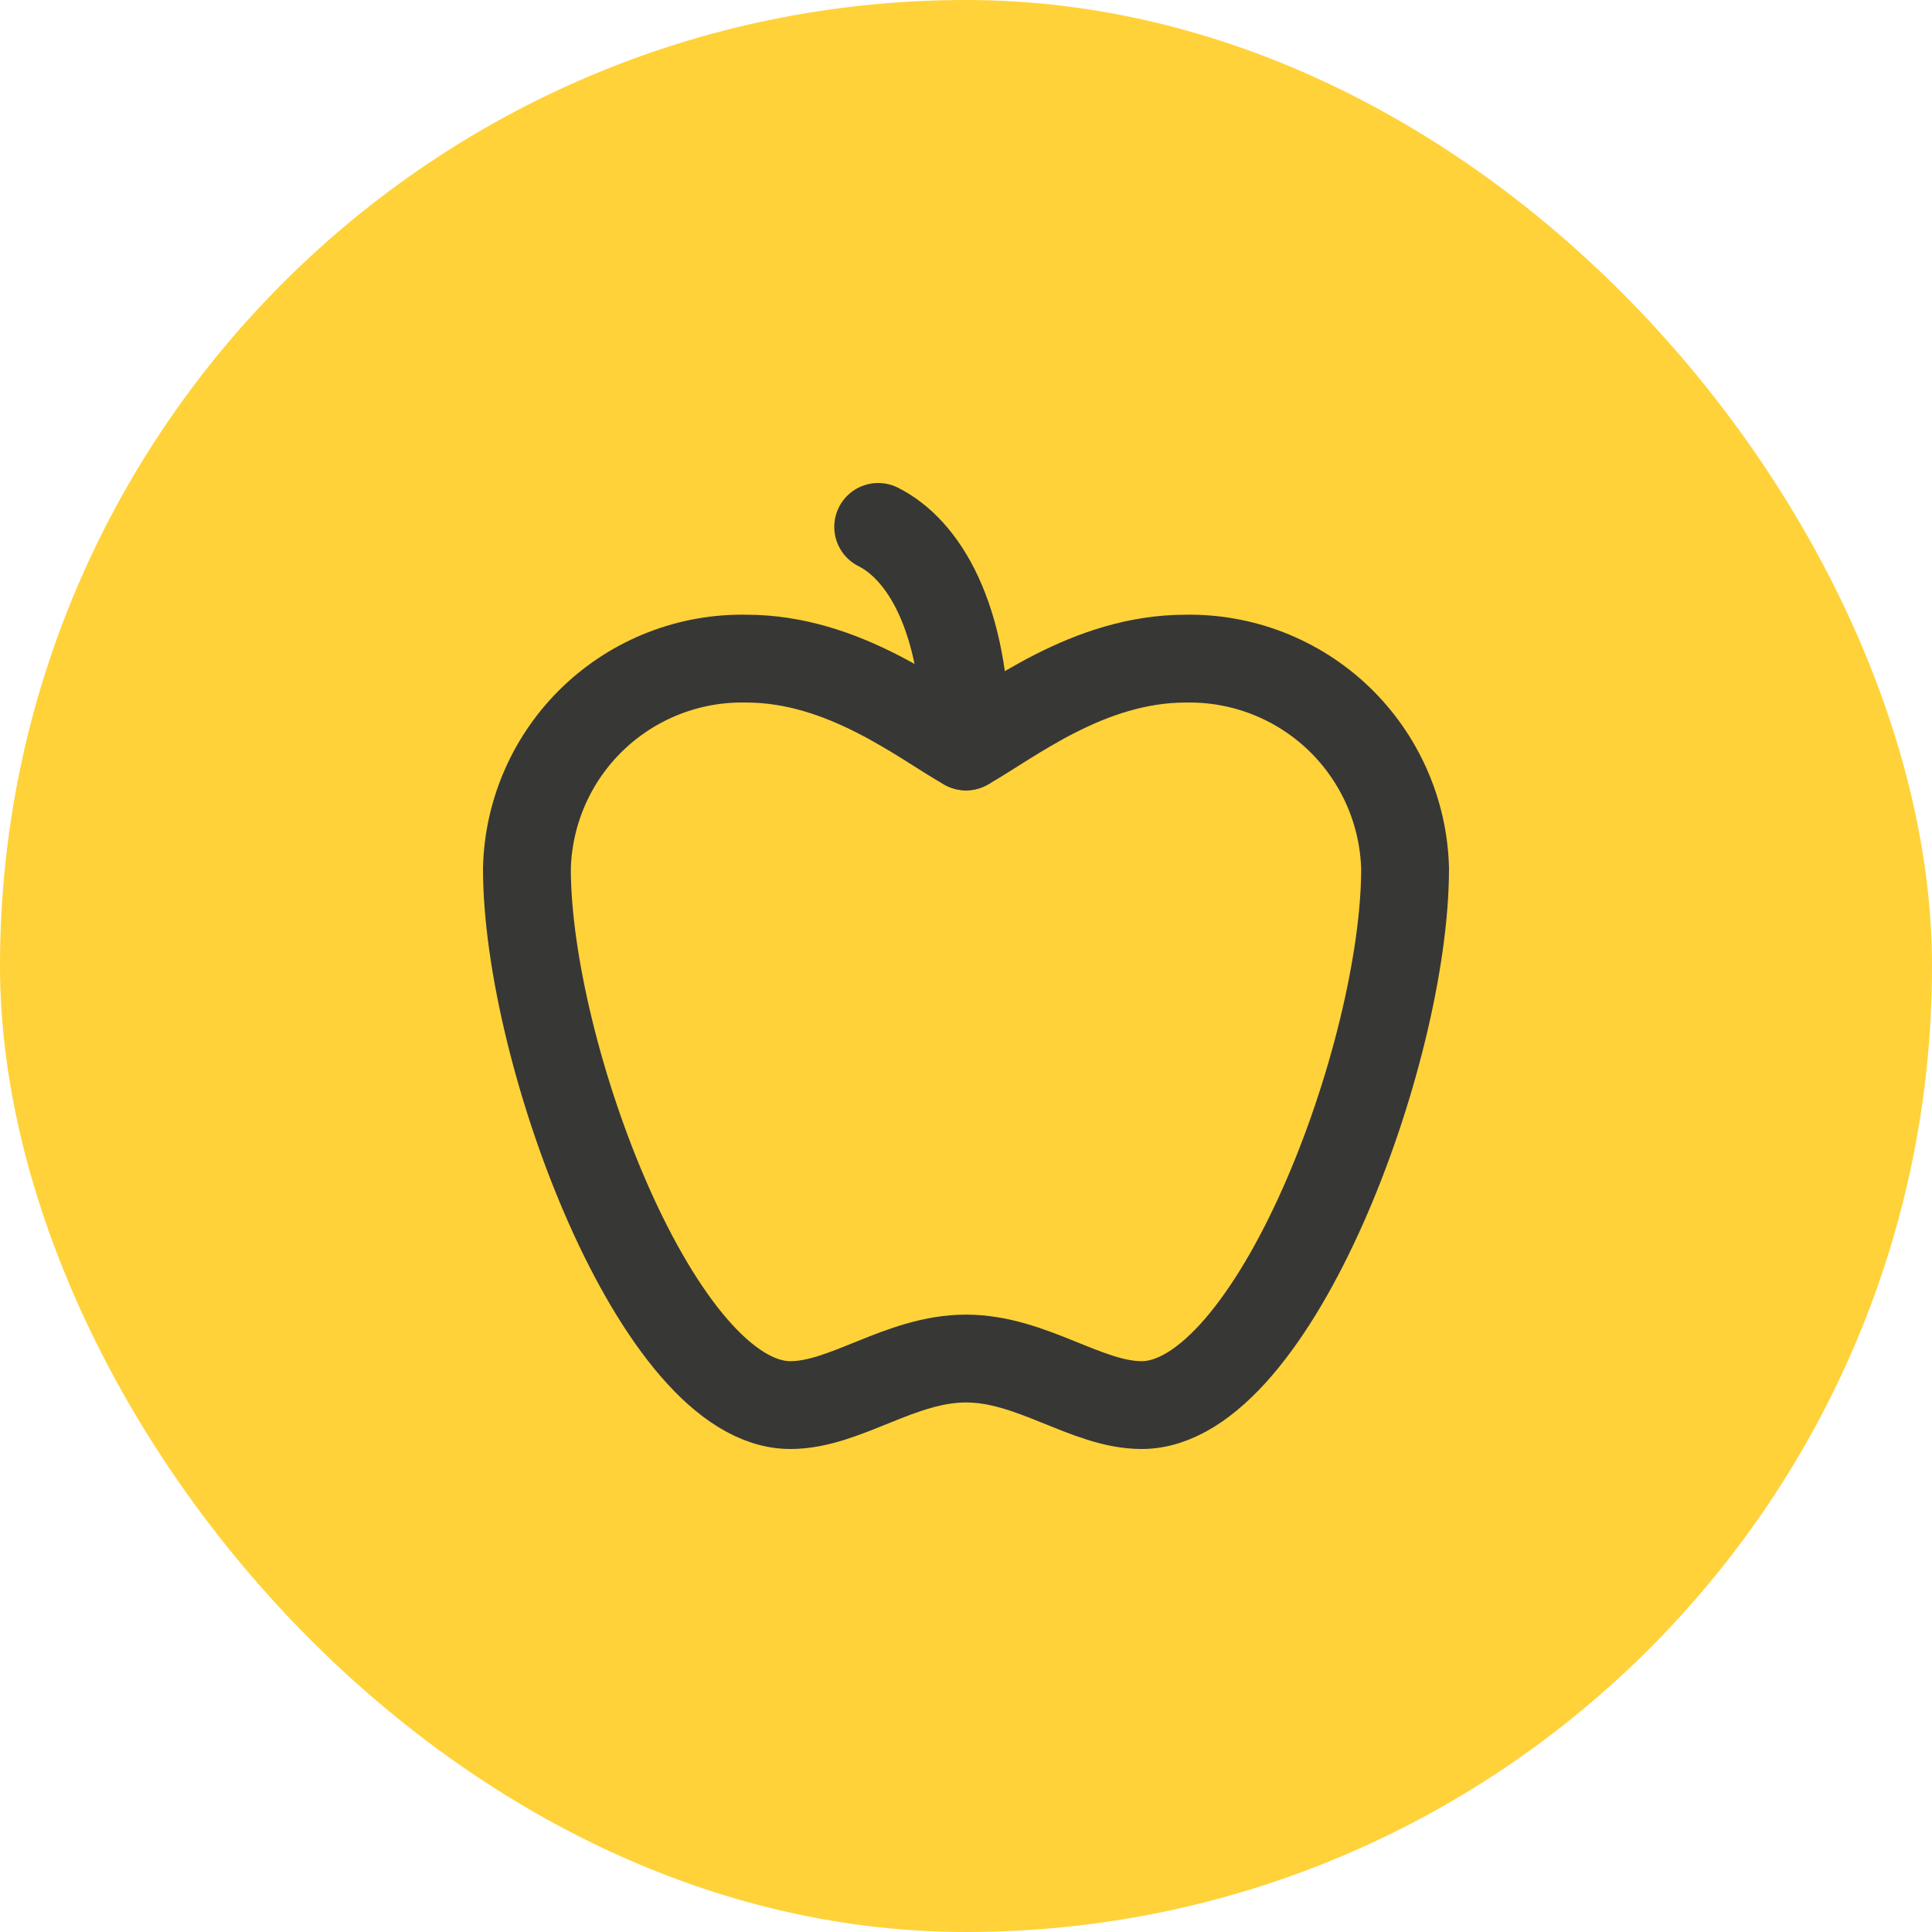 <?xml version="1.0" encoding="UTF-8"?> <svg xmlns="http://www.w3.org/2000/svg" width="44" height="44" viewBox="0 0 44 44" fill="none"> <rect width="44" height="44" rx="22" fill="#FFD239"></rect> <path d="M22 30.94C23.5 30.94 24.75 32 26 32C29 32 32 24 32 19.78C31.966 18.485 31.421 17.256 30.485 16.36C29.548 15.465 28.296 14.976 27 15C24.78 15 23 16.44 22 17C21 16.44 19.22 15 17 15C15.704 14.973 14.45 15.461 13.512 16.357C12.575 17.253 12.031 18.484 12 19.78C12 24 15 32 18 32C19.25 32 20.5 30.94 22 30.94Z" stroke="#373736" stroke-width="2" stroke-linecap="round" stroke-linejoin="round"></path> <path d="M20 12C21 12.5 22 14 22 17" stroke="#373736" stroke-width="2" stroke-linecap="round" stroke-linejoin="round"></path> </svg> 